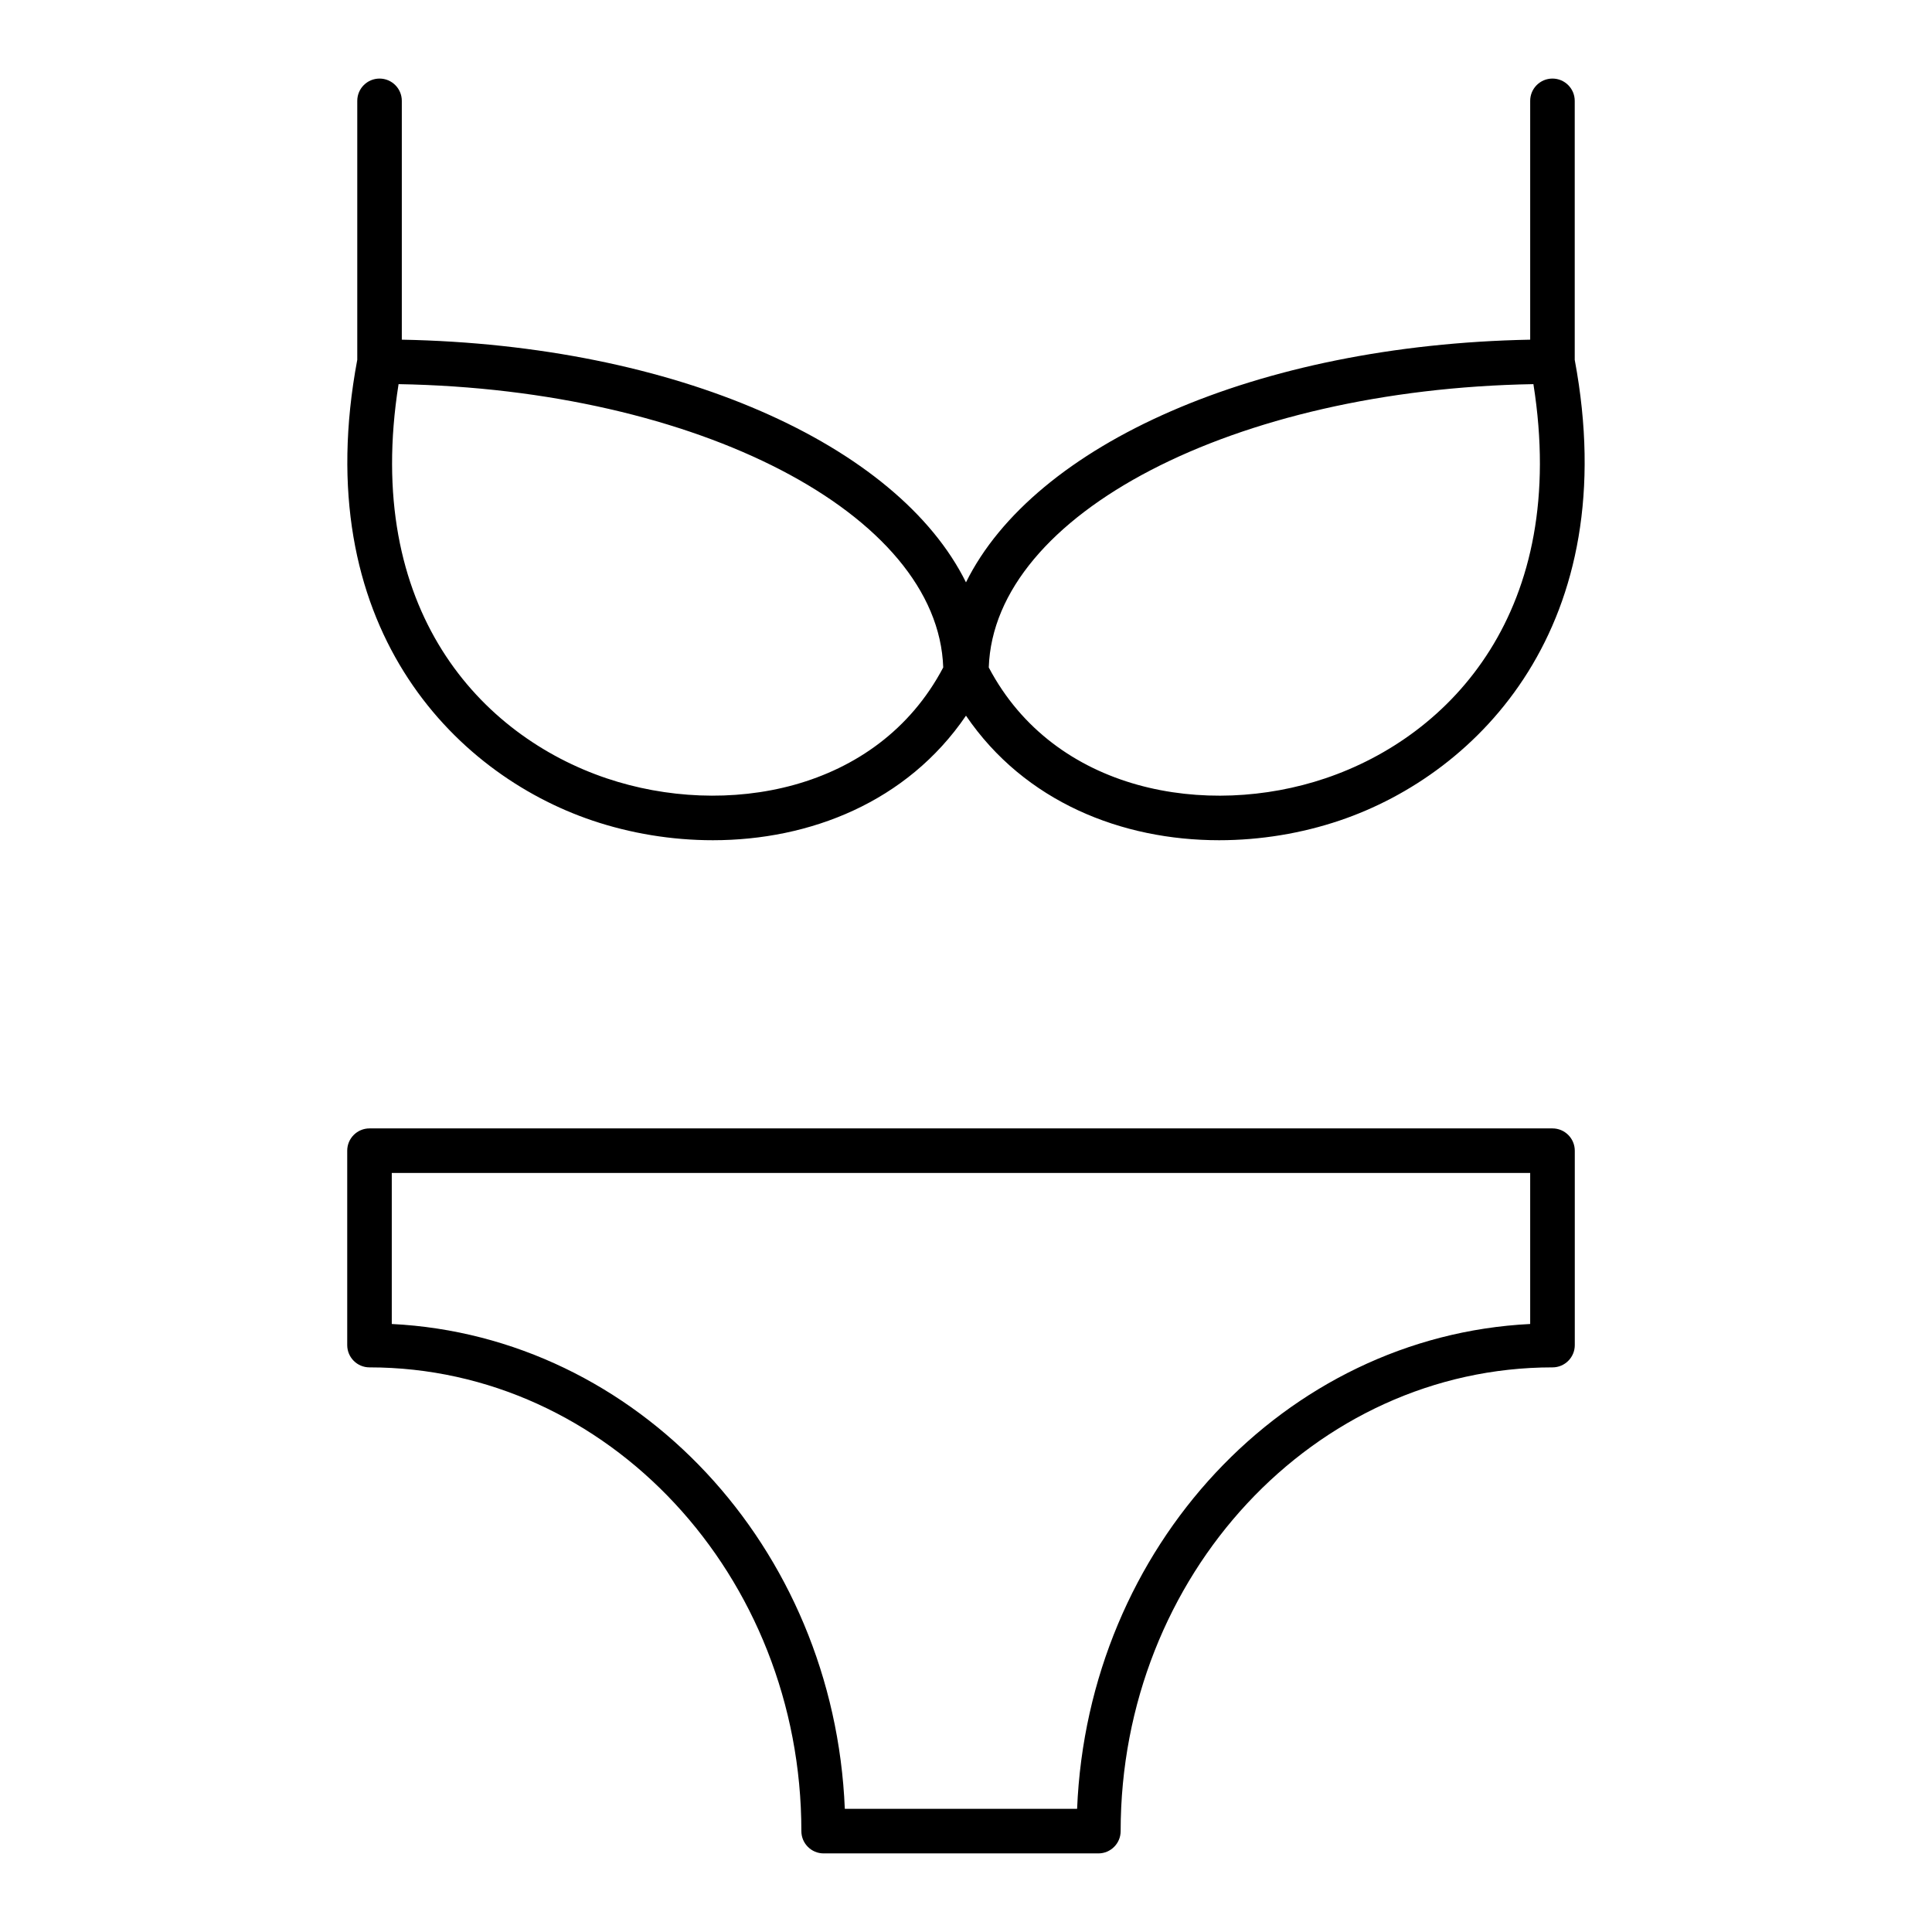 <?xml version="1.0" encoding="UTF-8"?>
<!-- Uploaded to: ICON Repo, www.iconrepo.com, Generator: ICON Repo Mixer Tools -->
<svg fill="#000000" width="800px" height="800px" version="1.1" viewBox="144 144 512 512" xmlns="http://www.w3.org/2000/svg">
 <g>
  <path d="m300.98 361.45c10.086 3.402 20.996 5.219 31.938 5.219 25.695 0 51.469-10.094 67.078-33.008 15.602 22.922 41.383 33.008 67.078 33.008 10.941 0 21.859-1.812 31.945-5.219 37.023-12.492 75.43-51.965 62.301-122.08v-68.645c0-3.258-2.644-5.902-5.902-5.902s-5.902 2.644-5.902 5.902v63.293c-72.578 1.375-131.42 27.746-149.52 64.312-18.098-36.574-76.949-62.945-149.51-64.312v-63.293c0-3.258-2.644-5.902-5.902-5.902-3.258 0-5.902 2.644-5.902 5.902v68.613c-13.145 70.137 25.27 109.62 62.301 122.11zm249.39-115.65c9.484 59.883-21.82 93.227-55.129 104.46-31.324 10.586-71.738 3.769-89.207-29.371 1.355-40.727 65.094-73.727 144.34-75.09zm-156.41 75.09c-17.469 33.133-57.859 39.949-89.207 29.371-33.297-11.234-64.613-44.57-55.129-104.46 79.242 1.363 142.98 34.363 144.34 75.09z"/>
  <path d="m555.41 443.04h-313.49c-3.258 0-5.902 2.644-5.902 5.902v51.523c0 3.258 2.644 5.902 5.902 5.902 63.102 0 114.45 55.137 114.45 122.9 0 3.258 2.644 5.902 5.902 5.902h72.809c3.258 0 5.902-2.644 5.902-5.902 0-67.762 51.332-122.9 114.45-122.9 3.258 0 5.902-2.644 5.902-5.902v-51.523c-0.008-3.258-2.652-5.902-5.914-5.902zm-125.97 180.32h-61.555c-2.844-69.422-55.051-125.25-120.06-128.49v-40.027h301.69v40.027c-65.023 3.238-117.22 59.066-120.07 128.49z"/>
 </g>
</svg>